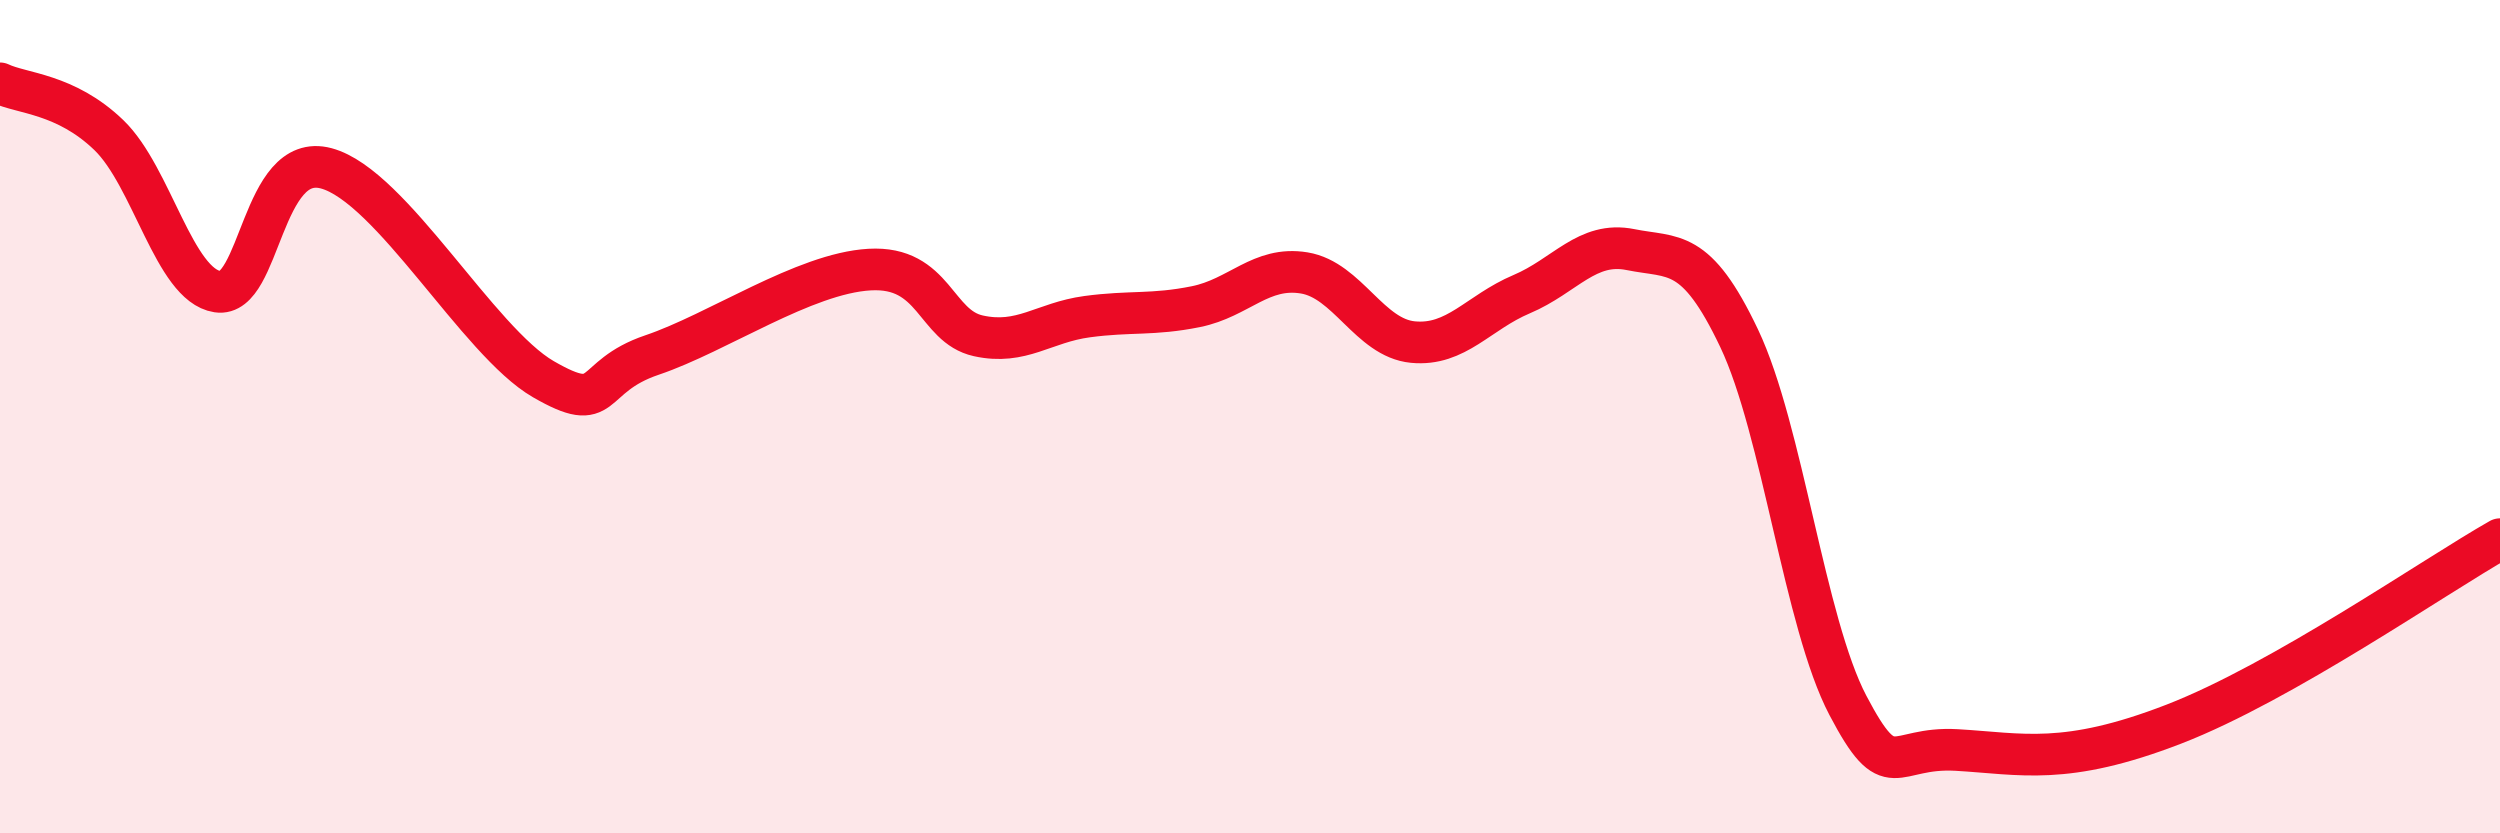 
    <svg width="60" height="20" viewBox="0 0 60 20" xmlns="http://www.w3.org/2000/svg">
      <path
        d="M 0,2 C 0.52,2.25 1.57,2.24 2.61,3.24 C 3.65,4.24 4.18,6.84 5.22,7 C 6.26,7.16 6.27,3.62 7.83,4.04 C 9.39,4.46 11.48,8.2 13.04,9.1 C 14.6,10 14.08,9.05 15.65,8.52 C 17.22,7.99 19.3,6.56 20.87,6.47 C 22.44,6.38 22.44,7.83 23.48,8.06 C 24.52,8.29 25.05,7.74 26.09,7.6 C 27.13,7.46 27.66,7.57 28.7,7.36 C 29.74,7.15 30.26,6.38 31.3,6.55 C 32.34,6.72 32.87,8.11 33.91,8.21 C 34.95,8.31 35.48,7.5 36.52,7.06 C 37.56,6.62 38.09,5.78 39.13,5.99 C 40.17,6.2 40.7,5.93 41.74,8.12 C 42.78,10.31 43.31,14.95 44.35,16.93 C 45.39,18.91 45.4,17.91 46.96,18 C 48.52,18.09 49.56,18.39 52.17,17.38 C 54.78,16.37 58.43,13.83 60,12.94L60 20L0 20Z"
        fill="#EB0A25"
        opacity="0.1"
        stroke-linecap="round"
        stroke-linejoin="round"
      />
      <path
        d="M 0,2 C 0.52,2.25 1.57,2.24 2.61,3.24 C 3.65,4.24 4.18,6.84 5.22,7 C 6.26,7.16 6.27,3.62 7.83,4.04 C 9.39,4.46 11.48,8.2 13.04,9.1 C 14.6,10 14.08,9.05 15.65,8.52 C 17.22,7.99 19.3,6.56 20.87,6.47 C 22.44,6.38 22.44,7.83 23.48,8.06 C 24.52,8.29 25.05,7.74 26.09,7.6 C 27.13,7.46 27.66,7.57 28.7,7.36 C 29.74,7.15 30.26,6.38 31.3,6.55 C 32.34,6.72 32.87,8.11 33.91,8.21 C 34.95,8.31 35.48,7.5 36.52,7.06 C 37.56,6.62 38.09,5.78 39.13,5.99 C 40.17,6.2 40.7,5.93 41.74,8.12 C 42.78,10.31 43.31,14.95 44.35,16.93 C 45.39,18.91 45.4,17.91 46.96,18 C 48.52,18.09 49.56,18.39 52.17,17.38 C 54.78,16.37 58.43,13.83 60,12.94"
        stroke="#EB0A25"
        stroke-width="1"
        fill="none"
        stroke-linecap="round"
        stroke-linejoin="round"
      />
    </svg>
  